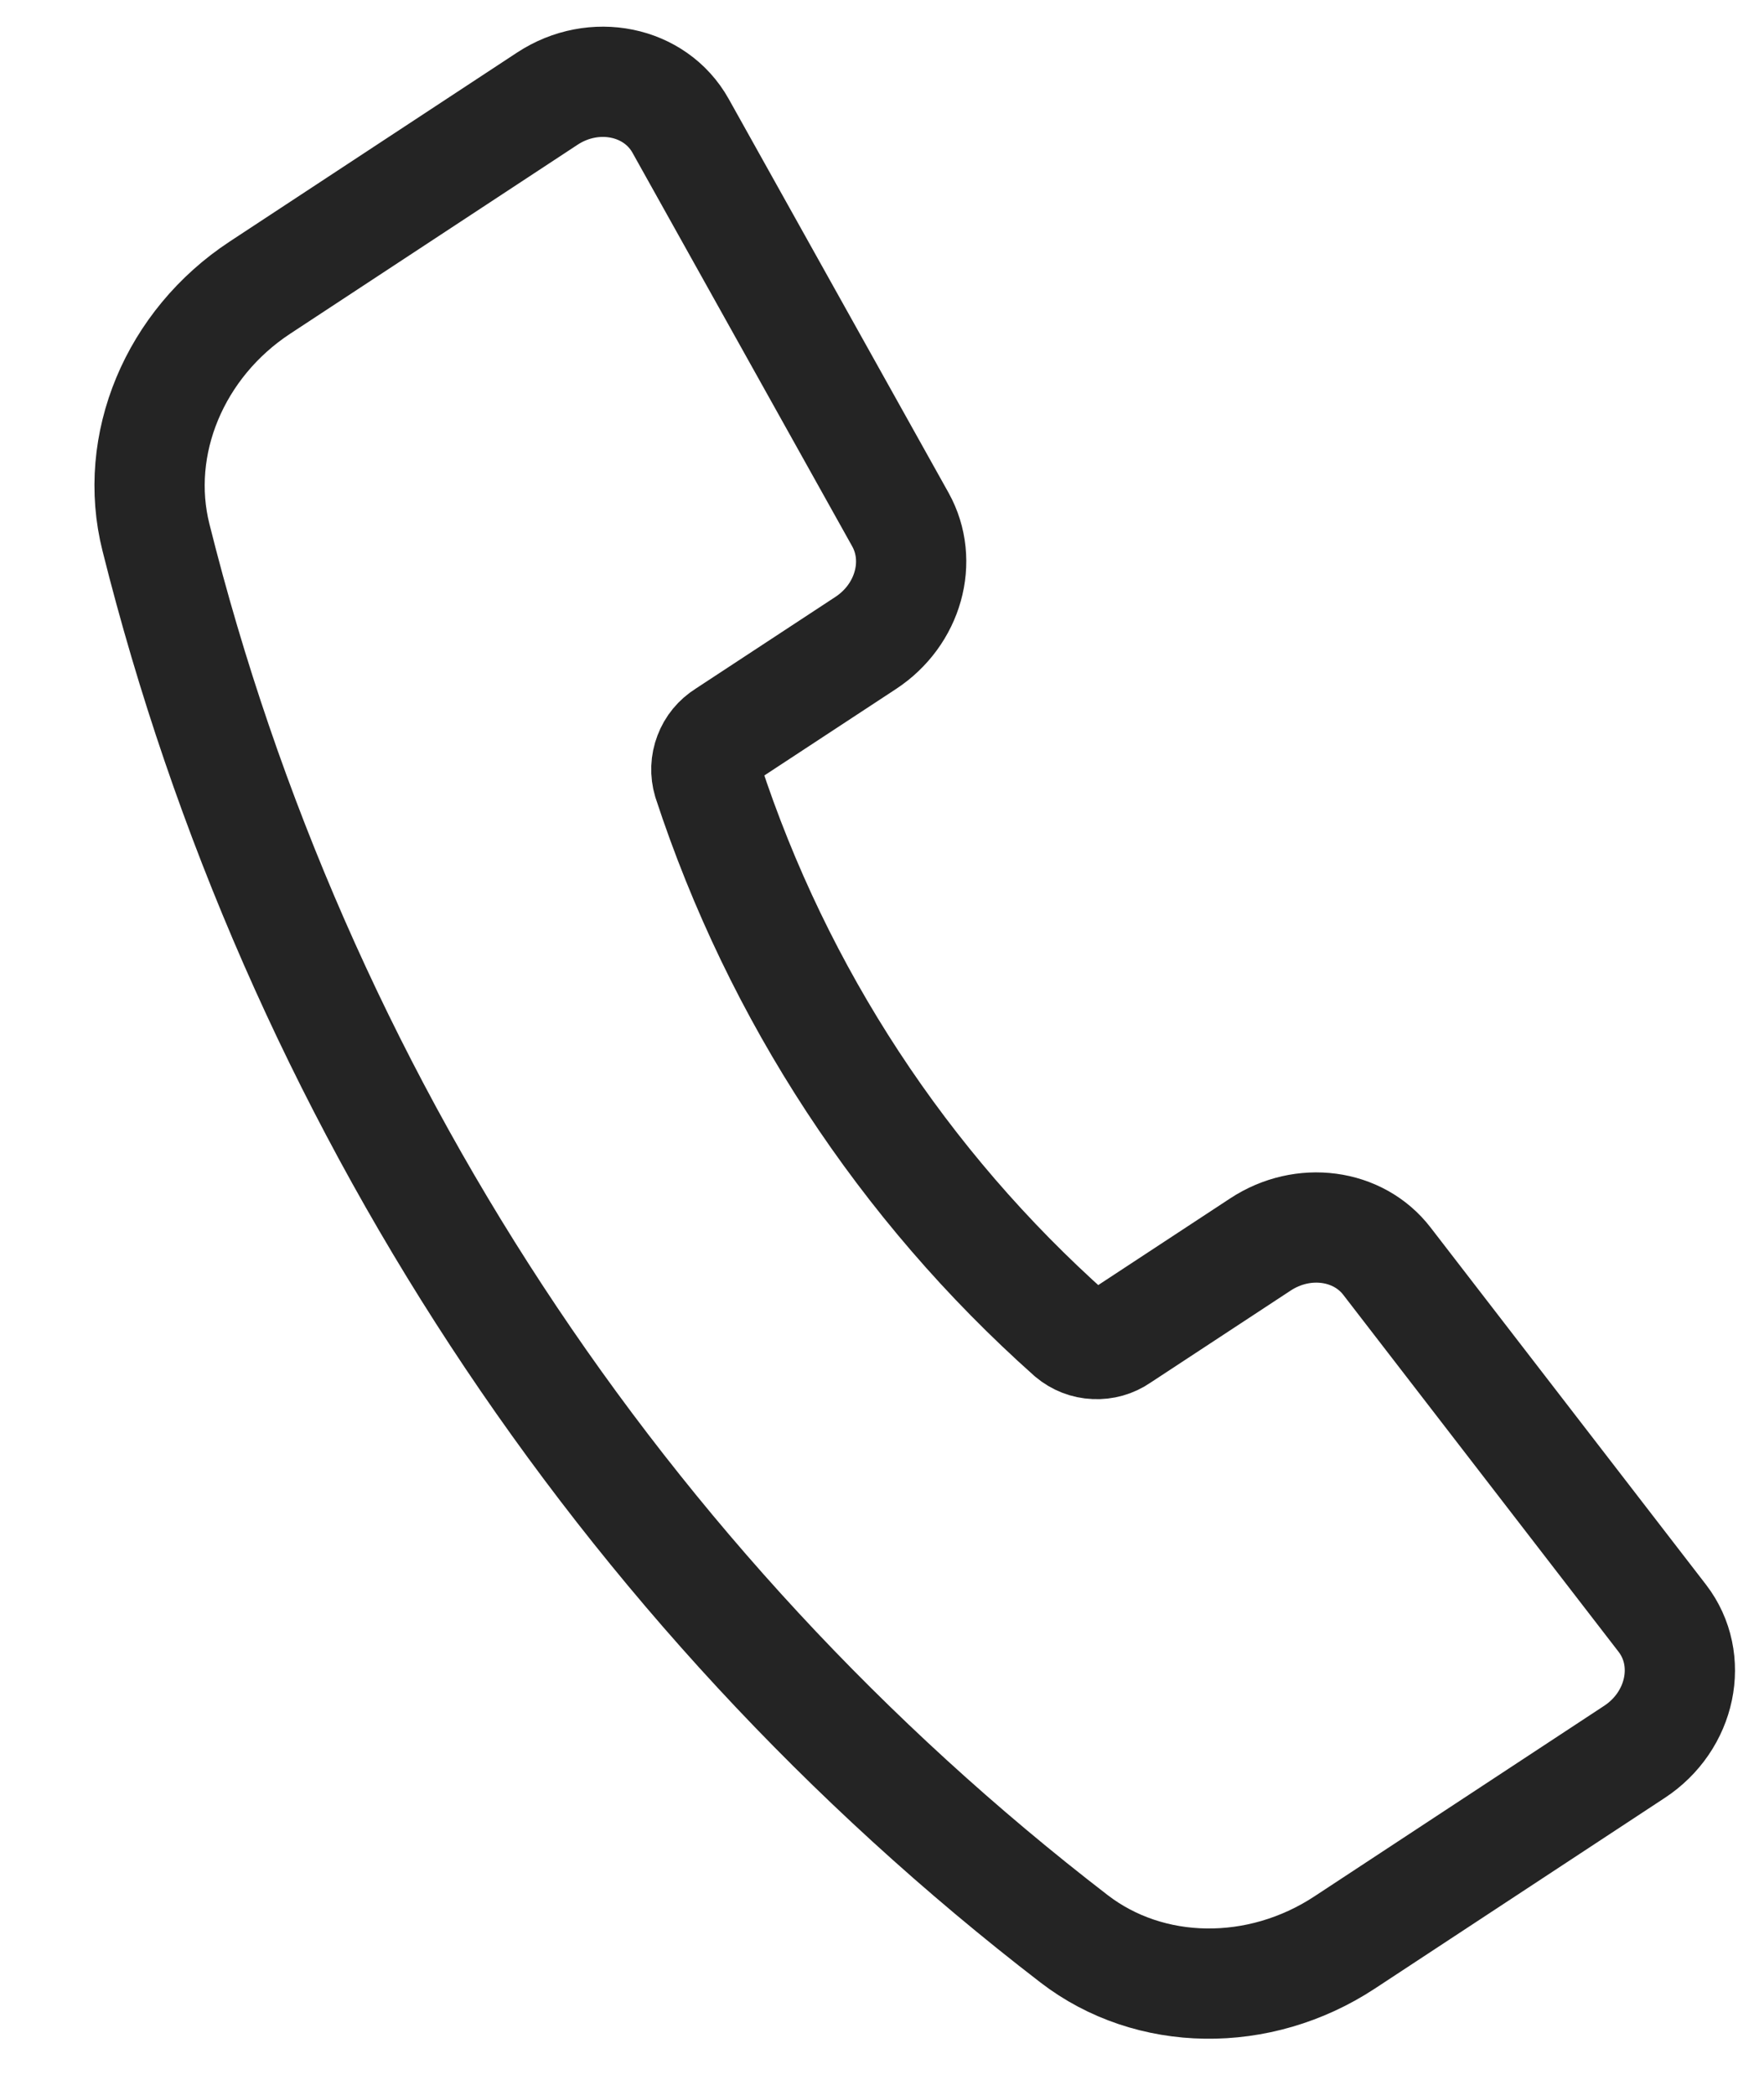 <svg width="16" height="19" viewBox="0 0 16 19" fill="none" xmlns="http://www.w3.org/2000/svg">
<path d="M8.167 4.713L6.173 1.141C5.943 0.73 5.388 0.616 4.964 0.895L2.359 2.608C1.584 3.117 1.202 4.033 1.415 4.876C2.679 9.929 5.613 14.407 9.741 17.584C10.428 18.114 11.42 18.128 12.195 17.619L14.824 15.89C15.25 15.611 15.367 15.054 15.078 14.678L12.58 11.439C12.319 11.1 11.818 11.034 11.433 11.287L10.156 12.126C10.09 12.172 10.011 12.194 9.931 12.19C9.851 12.187 9.775 12.157 9.713 12.105C8.192 10.751 7.056 9.018 6.422 7.083C6.399 7.006 6.402 6.923 6.431 6.848C6.459 6.773 6.511 6.71 6.58 6.667L7.853 5.831C8.239 5.577 8.376 5.089 8.167 4.713Z" stroke="#242424" stroke-linecap="round" stroke-linejoin="round"/>
</svg>
